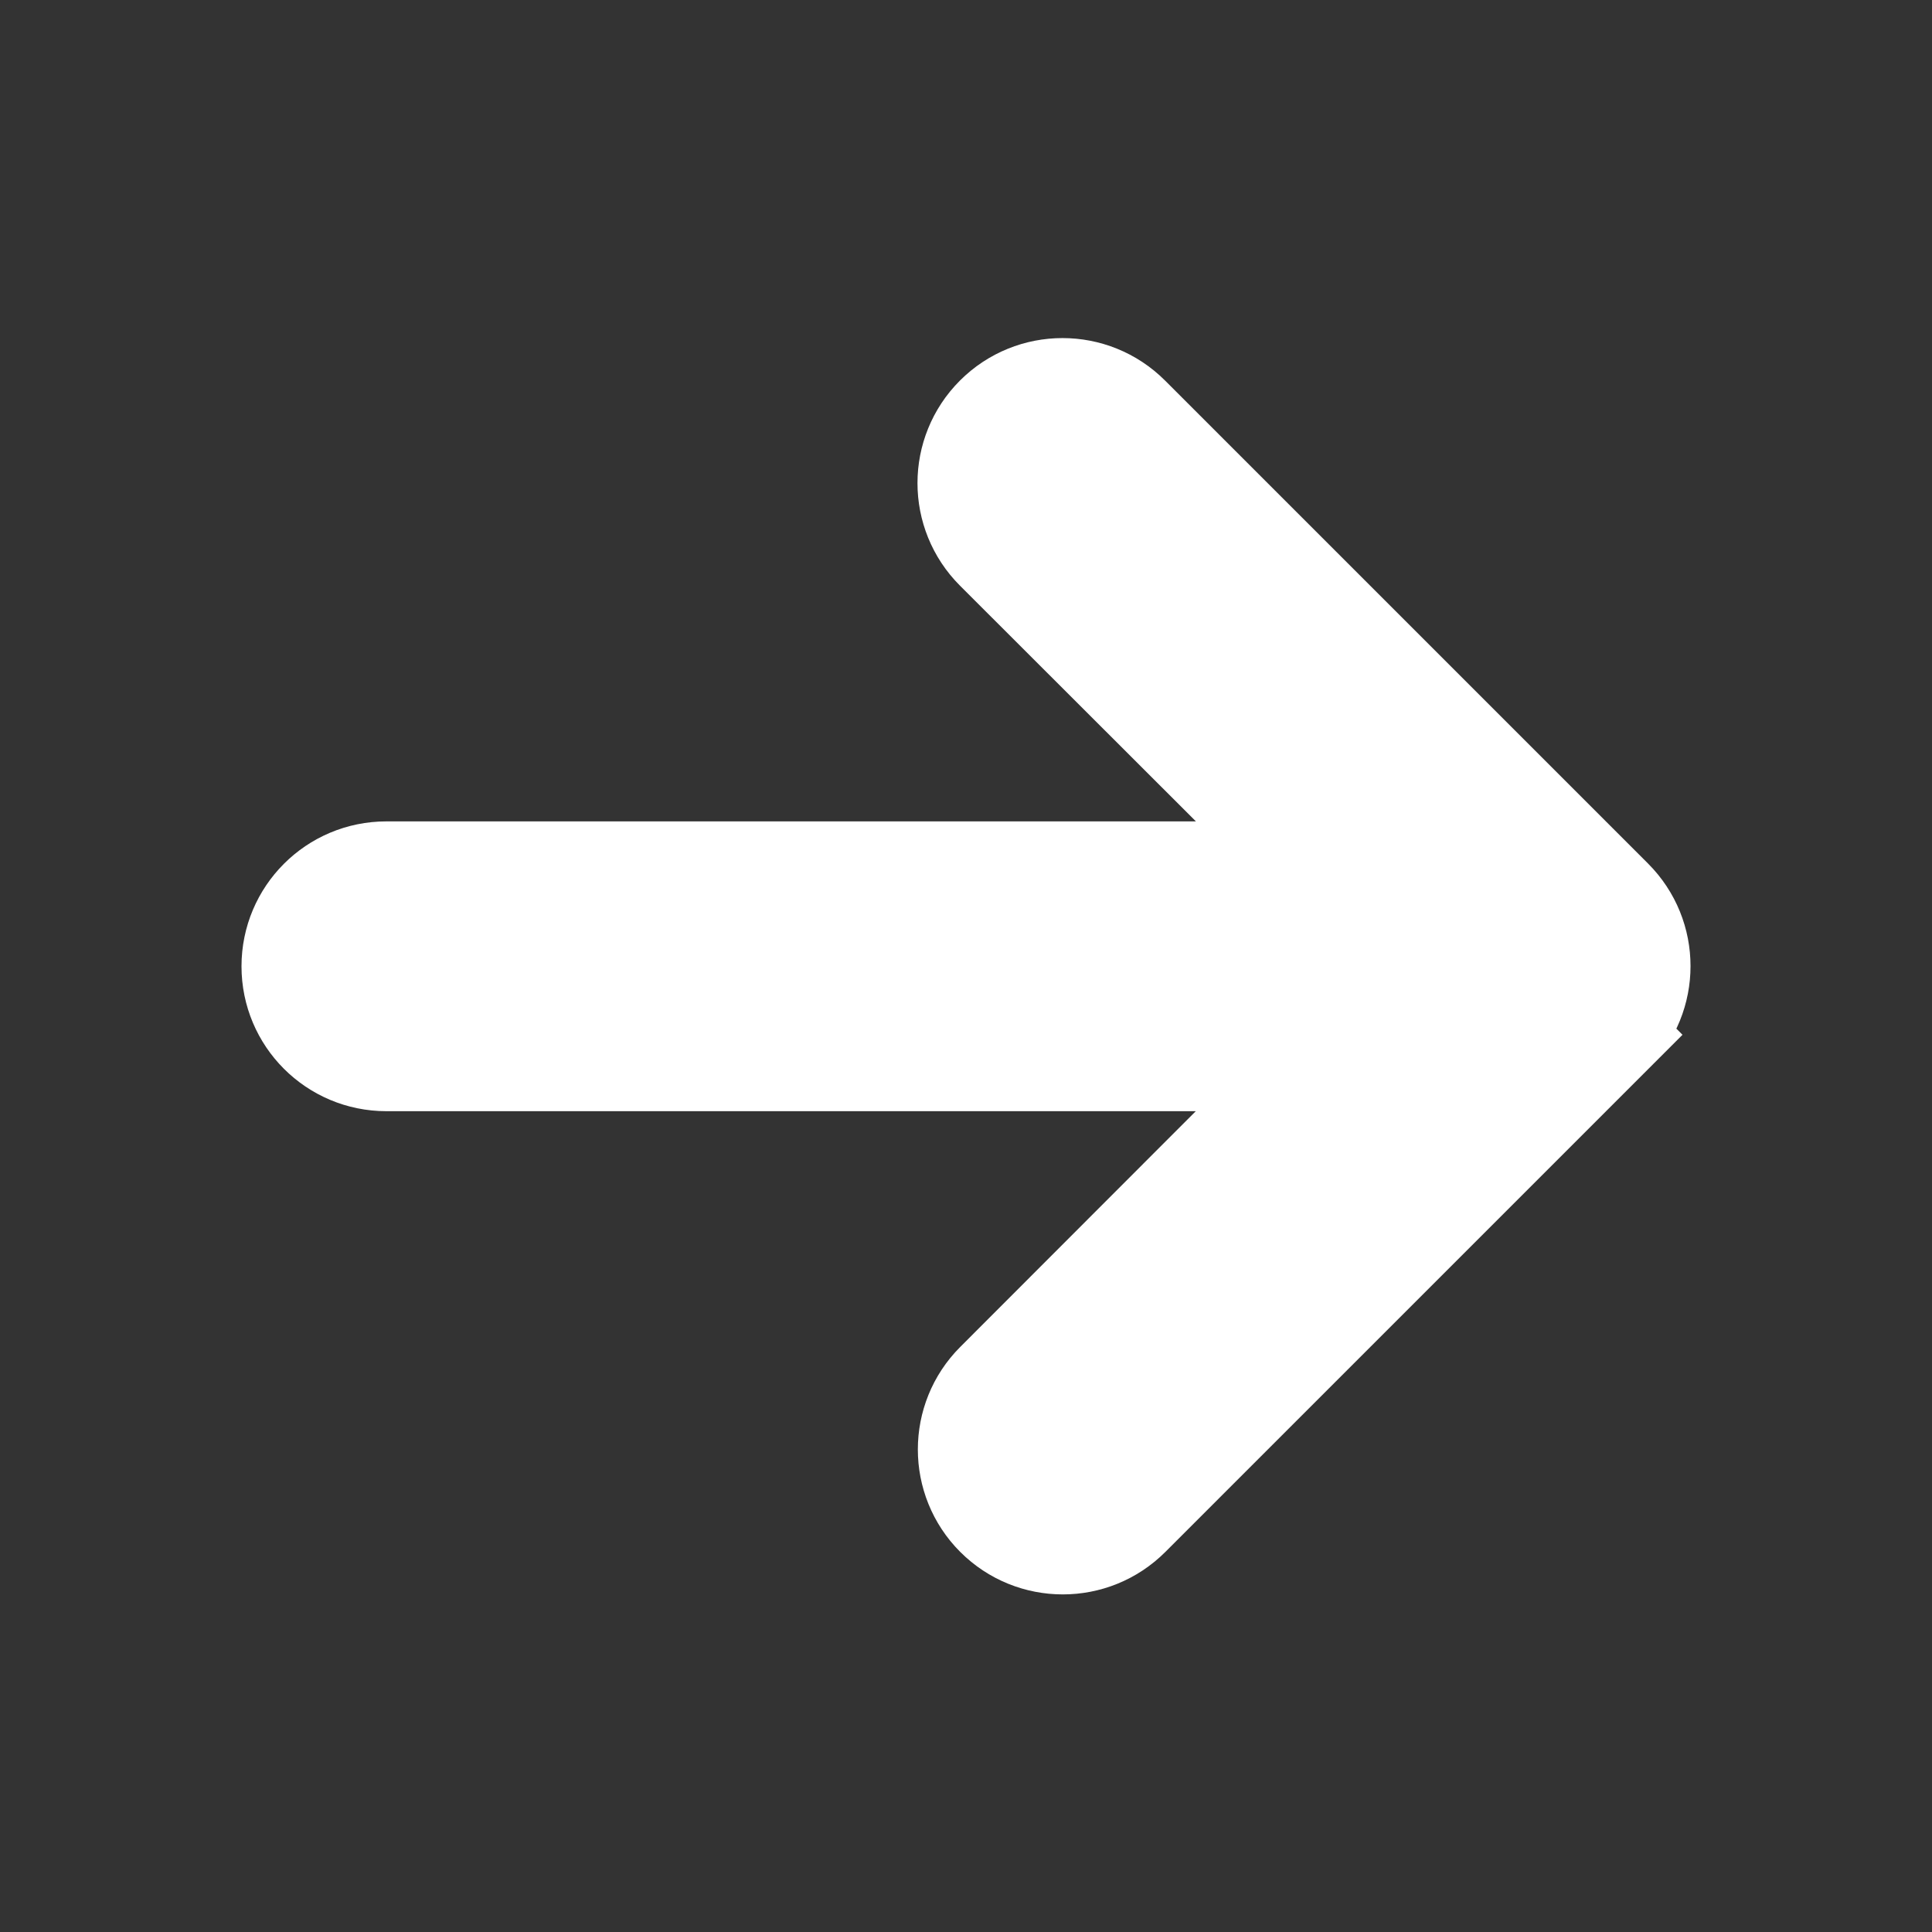 <svg width="20" height="20" viewBox="0 0 20 20" fill="none" xmlns="http://www.w3.org/2000/svg">
<rect x="0" y="0" width="20" height="20" fill="#333333" stroke="none"/>
<path d="M16.707 10.709C17.098 10.318 17.098 9.684 16.707 9.293L11.707 4.293C11.316 3.902 10.682 3.902 10.291 4.293C9.9 4.684 9.9 5.318 10.291 5.709L13.588 9.003H4C3.447 9.003 3 9.45 3 10.003C3 10.556 3.447 11.003 4 11.003H13.585L10.294 14.297C9.904 14.687 9.904 15.322 10.294 15.712C10.685 16.103 11.319 16.103 11.71 15.712L16.71 10.712L16.707 10.709Z" fill="white" stroke="white"/>
</svg>

